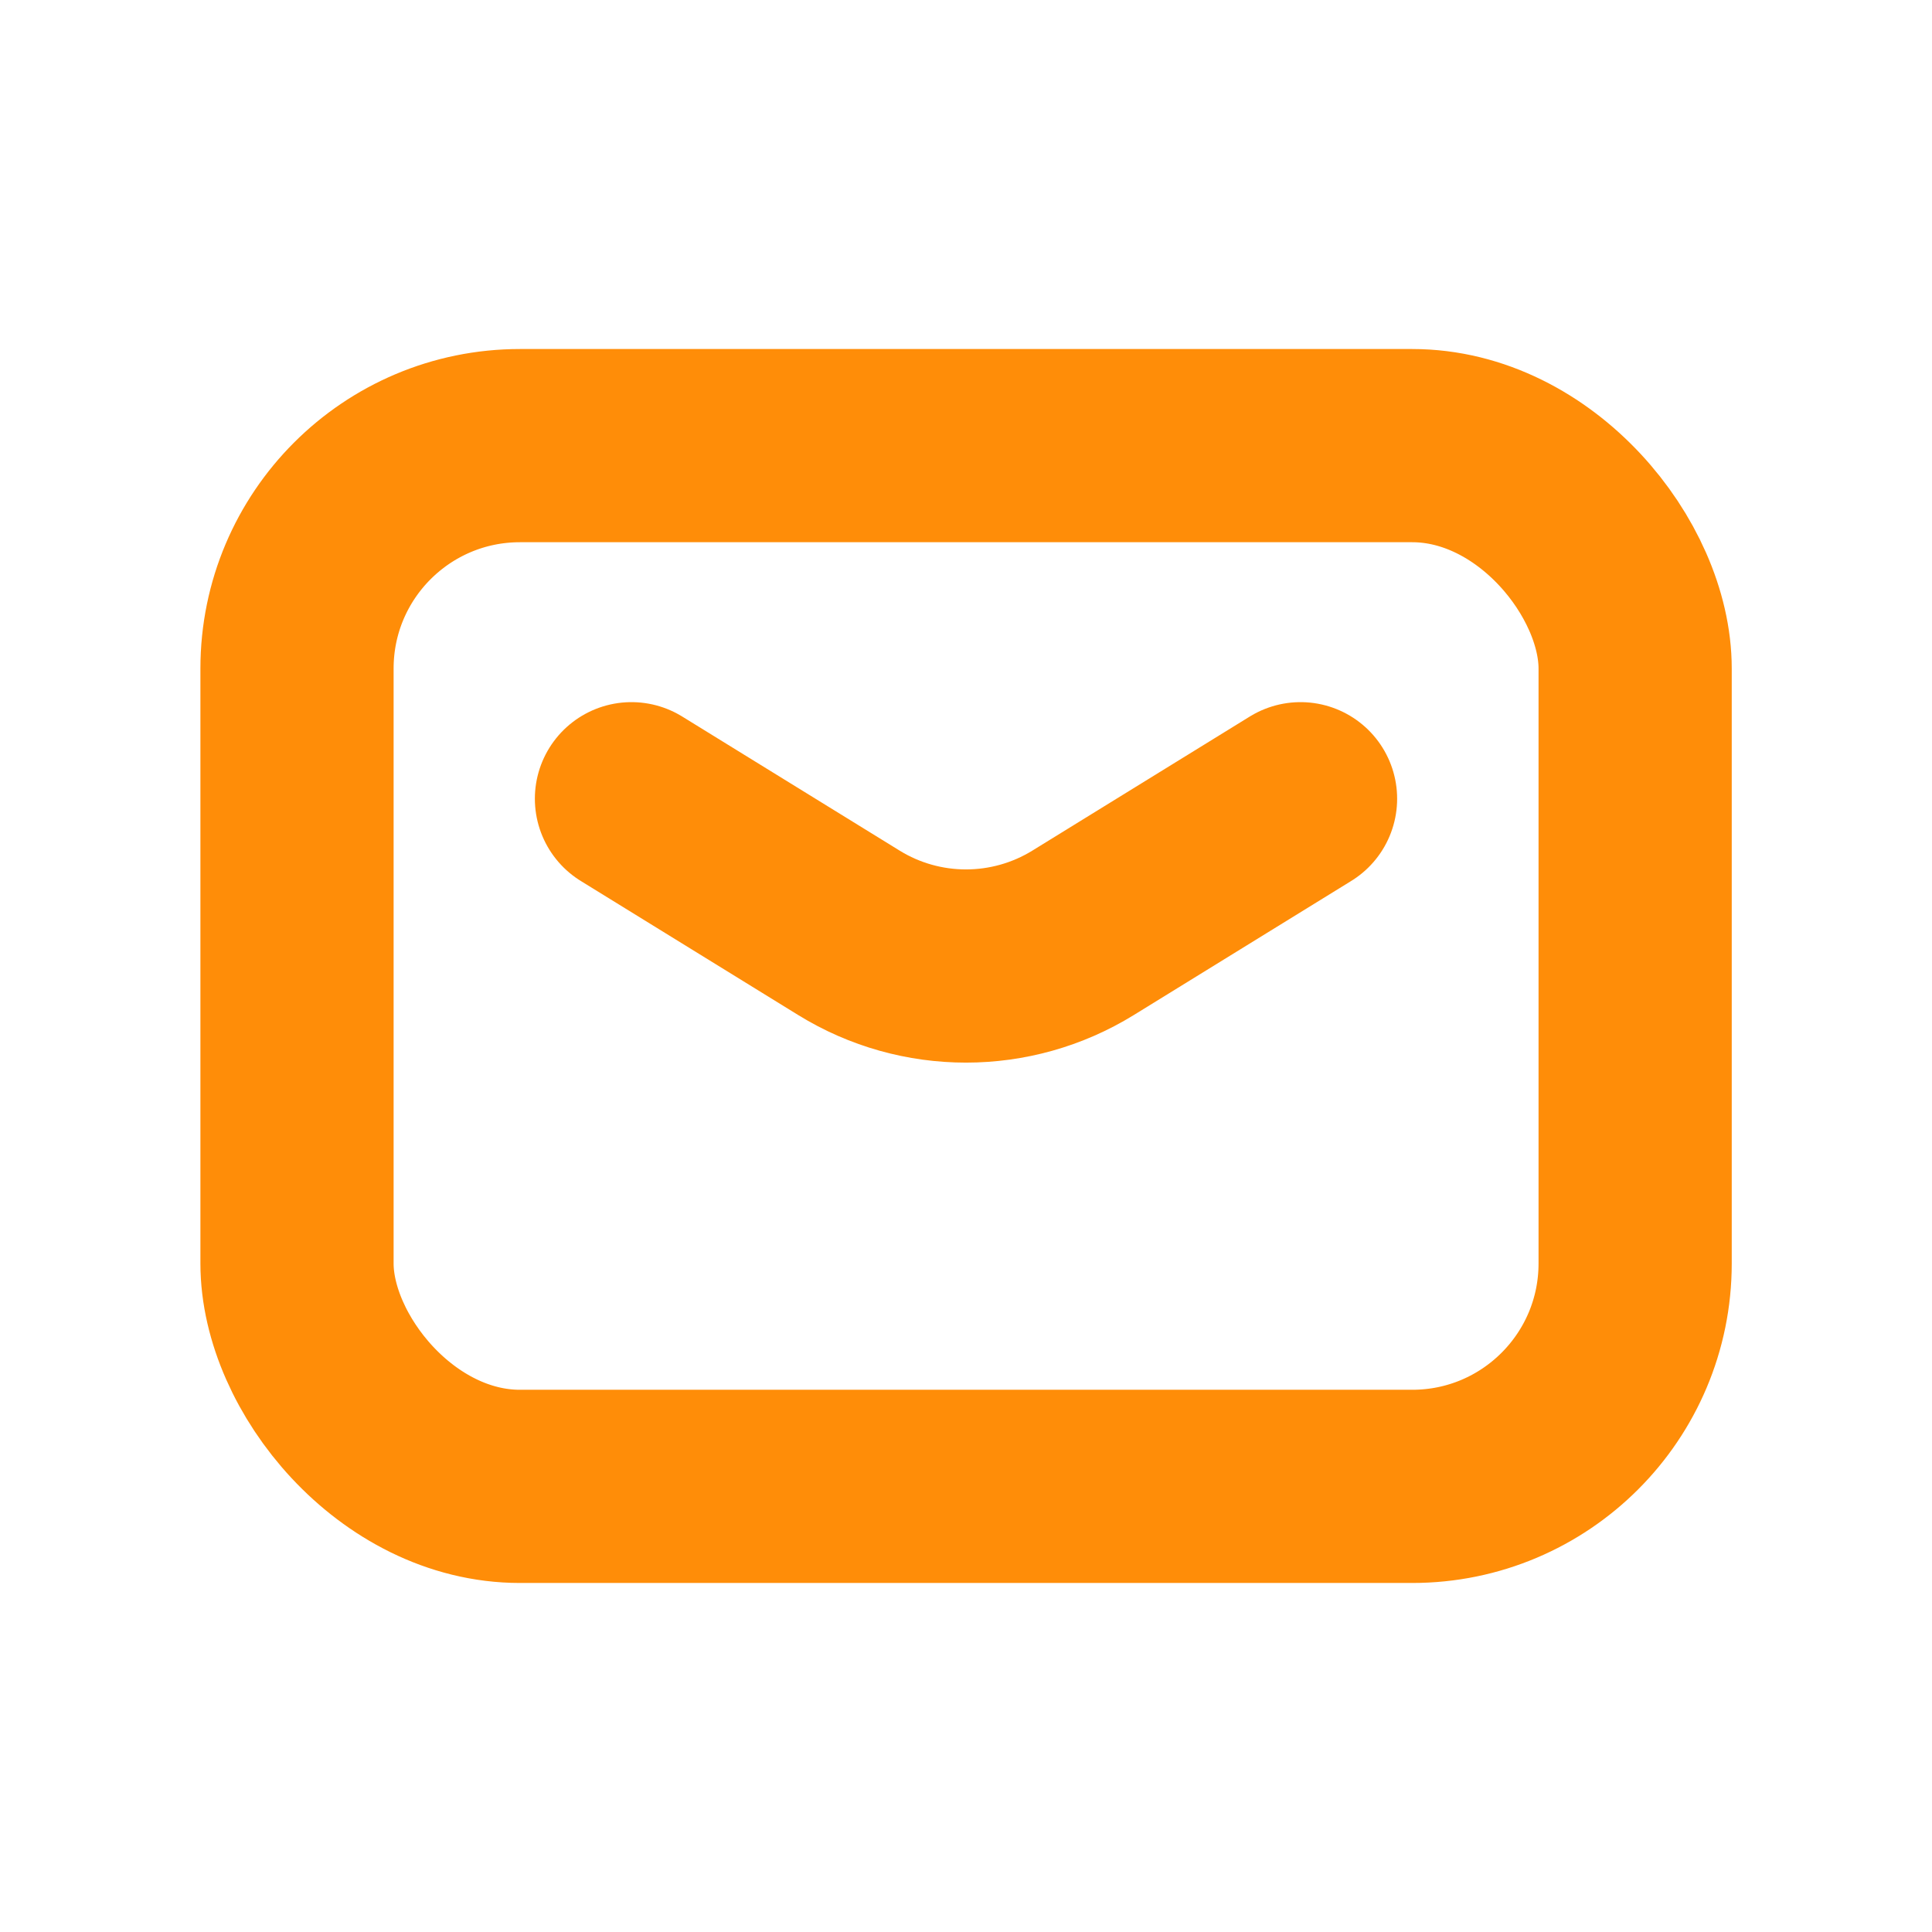 <svg width="26" height="26" viewBox="0 0 26 26" fill="none" xmlns="http://www.w3.org/2000/svg">
<path d="M8.498 10.749L11.425 12.554C12.39 13.149 13.609 13.149 14.575 12.554L17.502 10.749" stroke="#FF8D08" stroke-width="2.6" stroke-linecap="round" stroke-linejoin="round"/>
<rect x="3.997" y="5.997" width="18.008" height="14.006" rx="3" stroke="#FF8D08" stroke-width="2.6" stroke-linecap="round" stroke-linejoin="round"/>
</svg>
